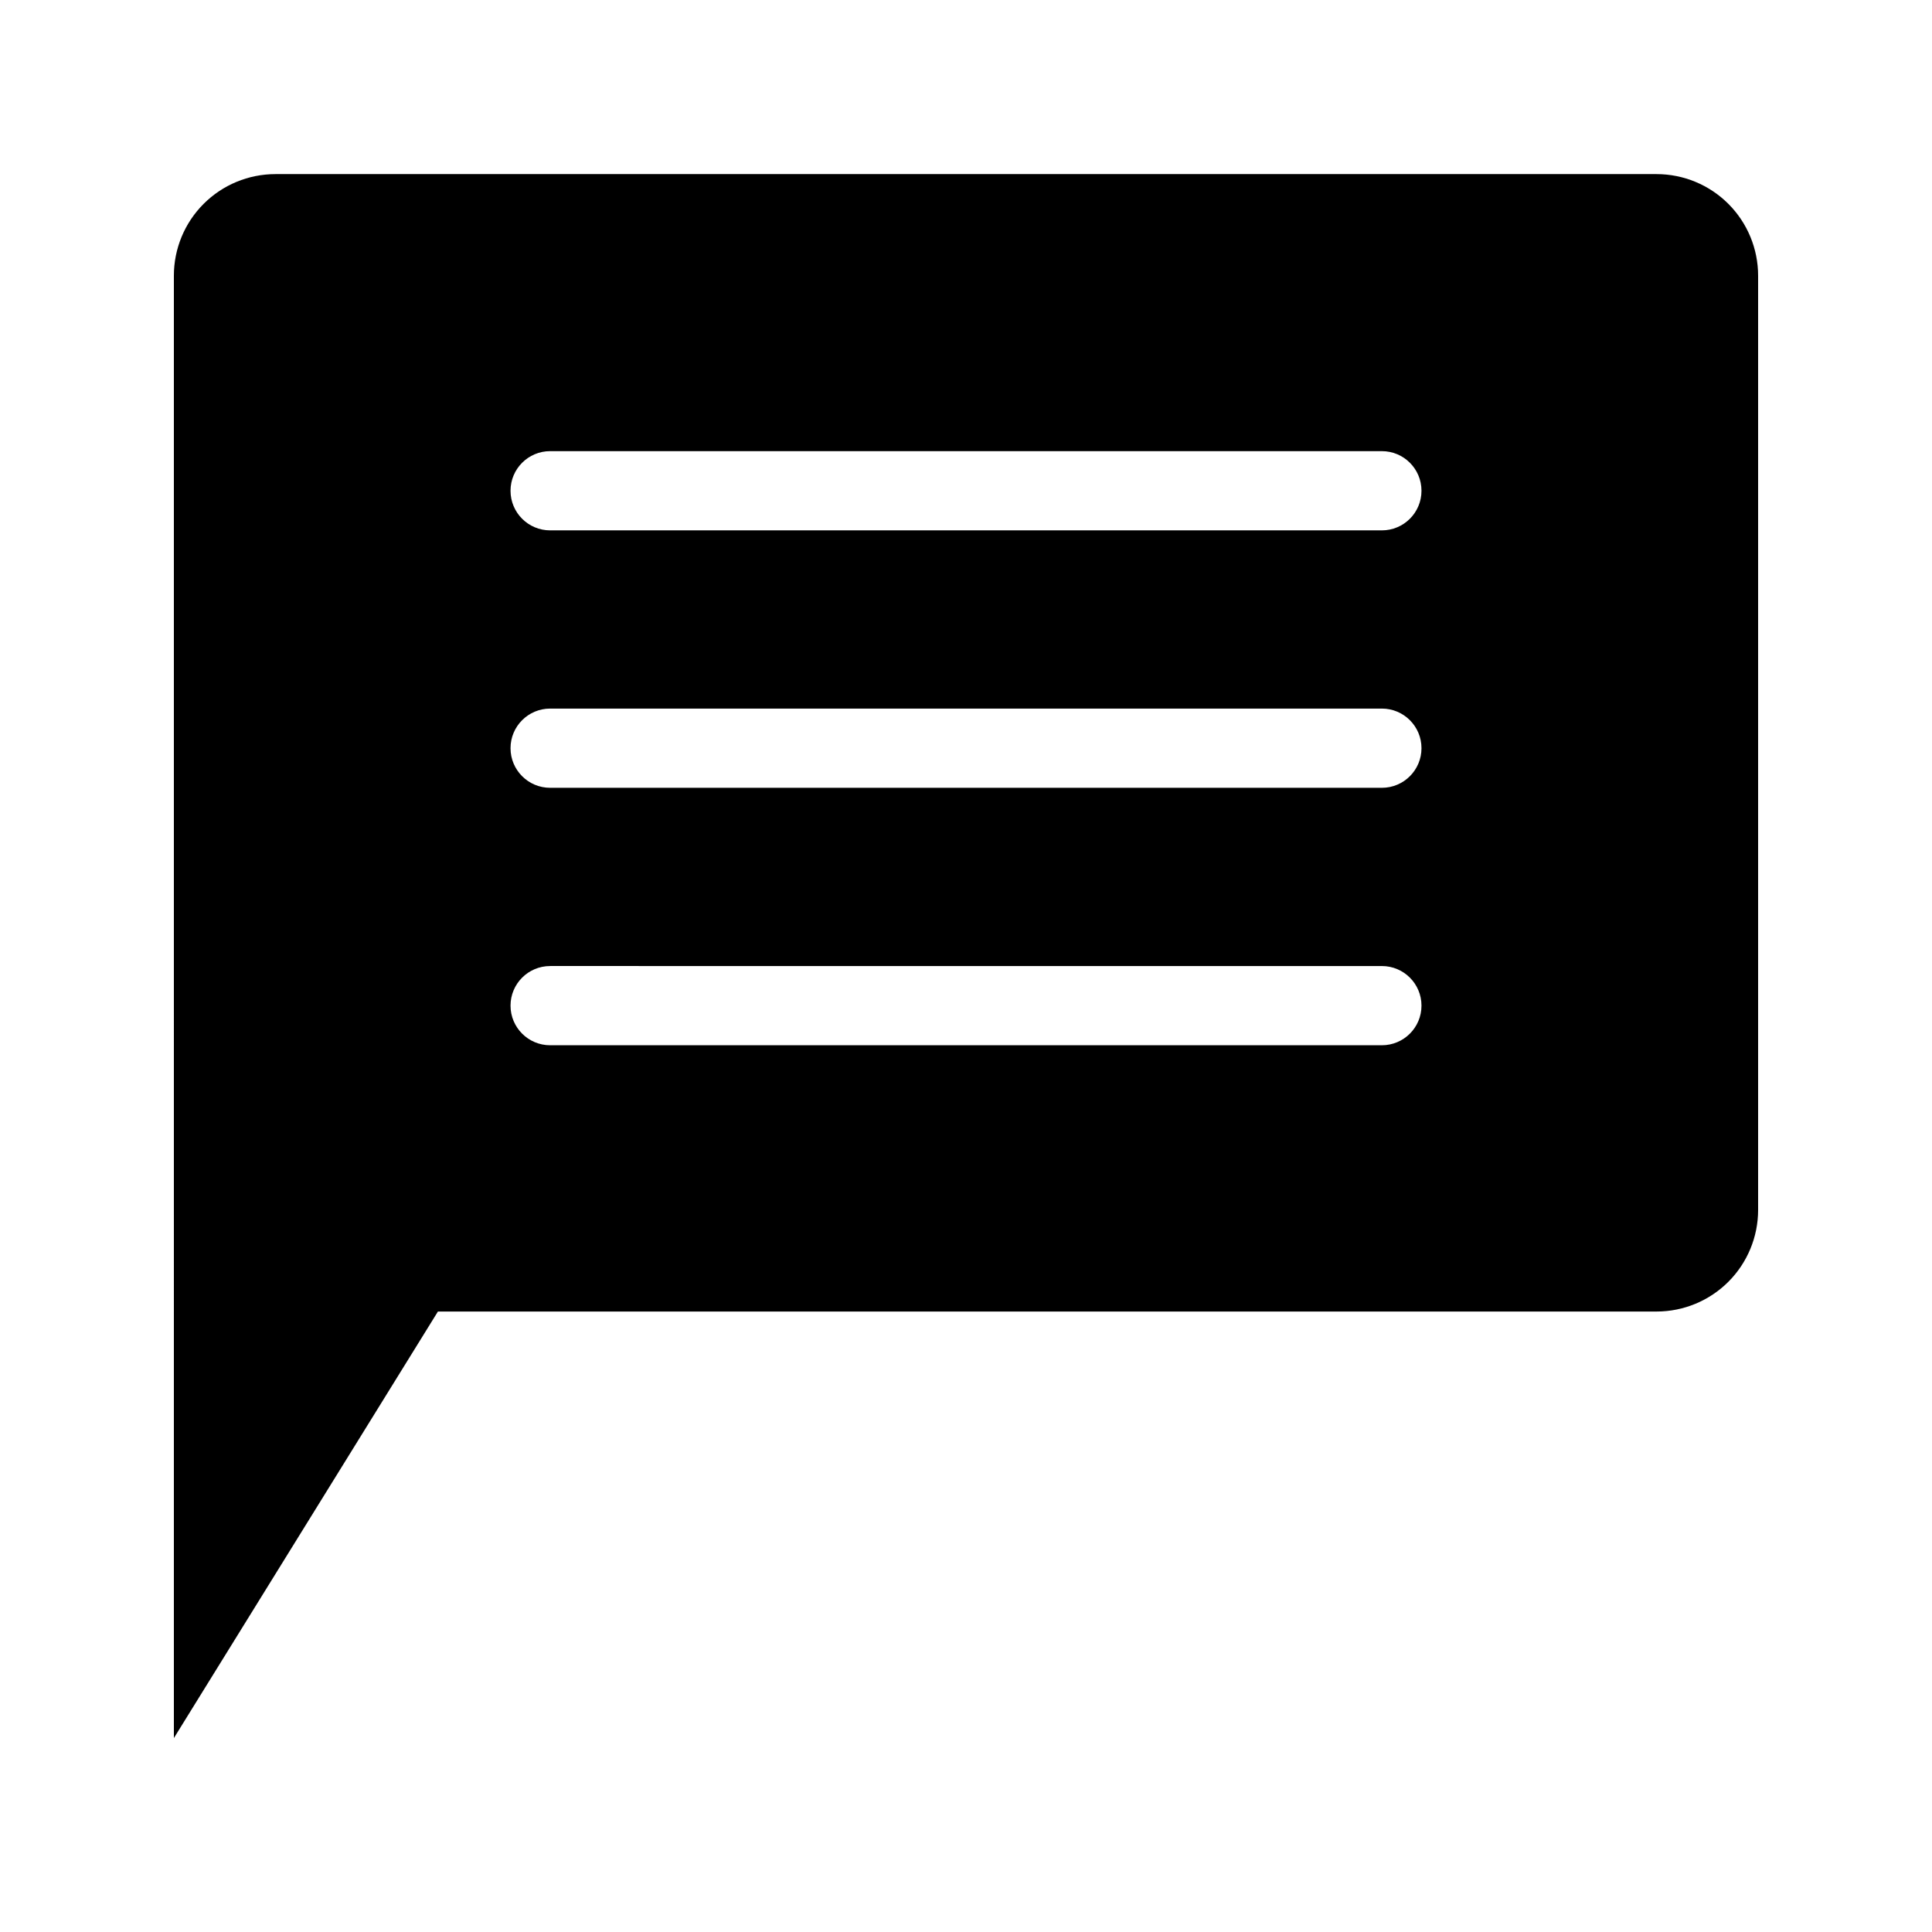 <?xml version="1.0" encoding="UTF-8"?>
<!-- Uploaded to: ICON Repo, www.svgrepo.com, Generator: ICON Repo Mixer Tools -->
<svg fill="#000000" width="800px" height="800px" version="1.1" viewBox="144 144 512 512" xmlns="http://www.w3.org/2000/svg">
 <path d="m190.08 604.61 69.973-113.04h322.95c7.137 0 13.984-2.836 19.031-7.883s7.883-11.895 7.883-19.031v-247.6c0-7.141-2.836-13.984-7.883-19.031s-11.895-7.883-19.031-7.883h-366.01c-7.137 0-13.984 2.836-19.031 7.883-5.047 5.047-7.883 11.891-7.883 19.031zm99.711-341.05h220.42c5.797 0 10.496 4.699 10.496 10.496s-4.699 10.496-10.496 10.496h-220.42c-5.797 0-10.496-4.699-10.496-10.496s4.699-10.496 10.496-10.496zm0 68.223h220.42c5.797 0 10.496 4.699 10.496 10.496s-4.699 10.496-10.496 10.496h-220.42c-5.797 0-10.496-4.699-10.496-10.496s4.699-10.496 10.496-10.496zm0 68.223 220.42 0.004c5.797 0 10.496 4.699 10.496 10.496s-4.699 10.496-10.496 10.496h-220.42c-5.797 0-10.496-4.699-10.496-10.496s4.699-10.496 10.496-10.496z"/>
</svg>